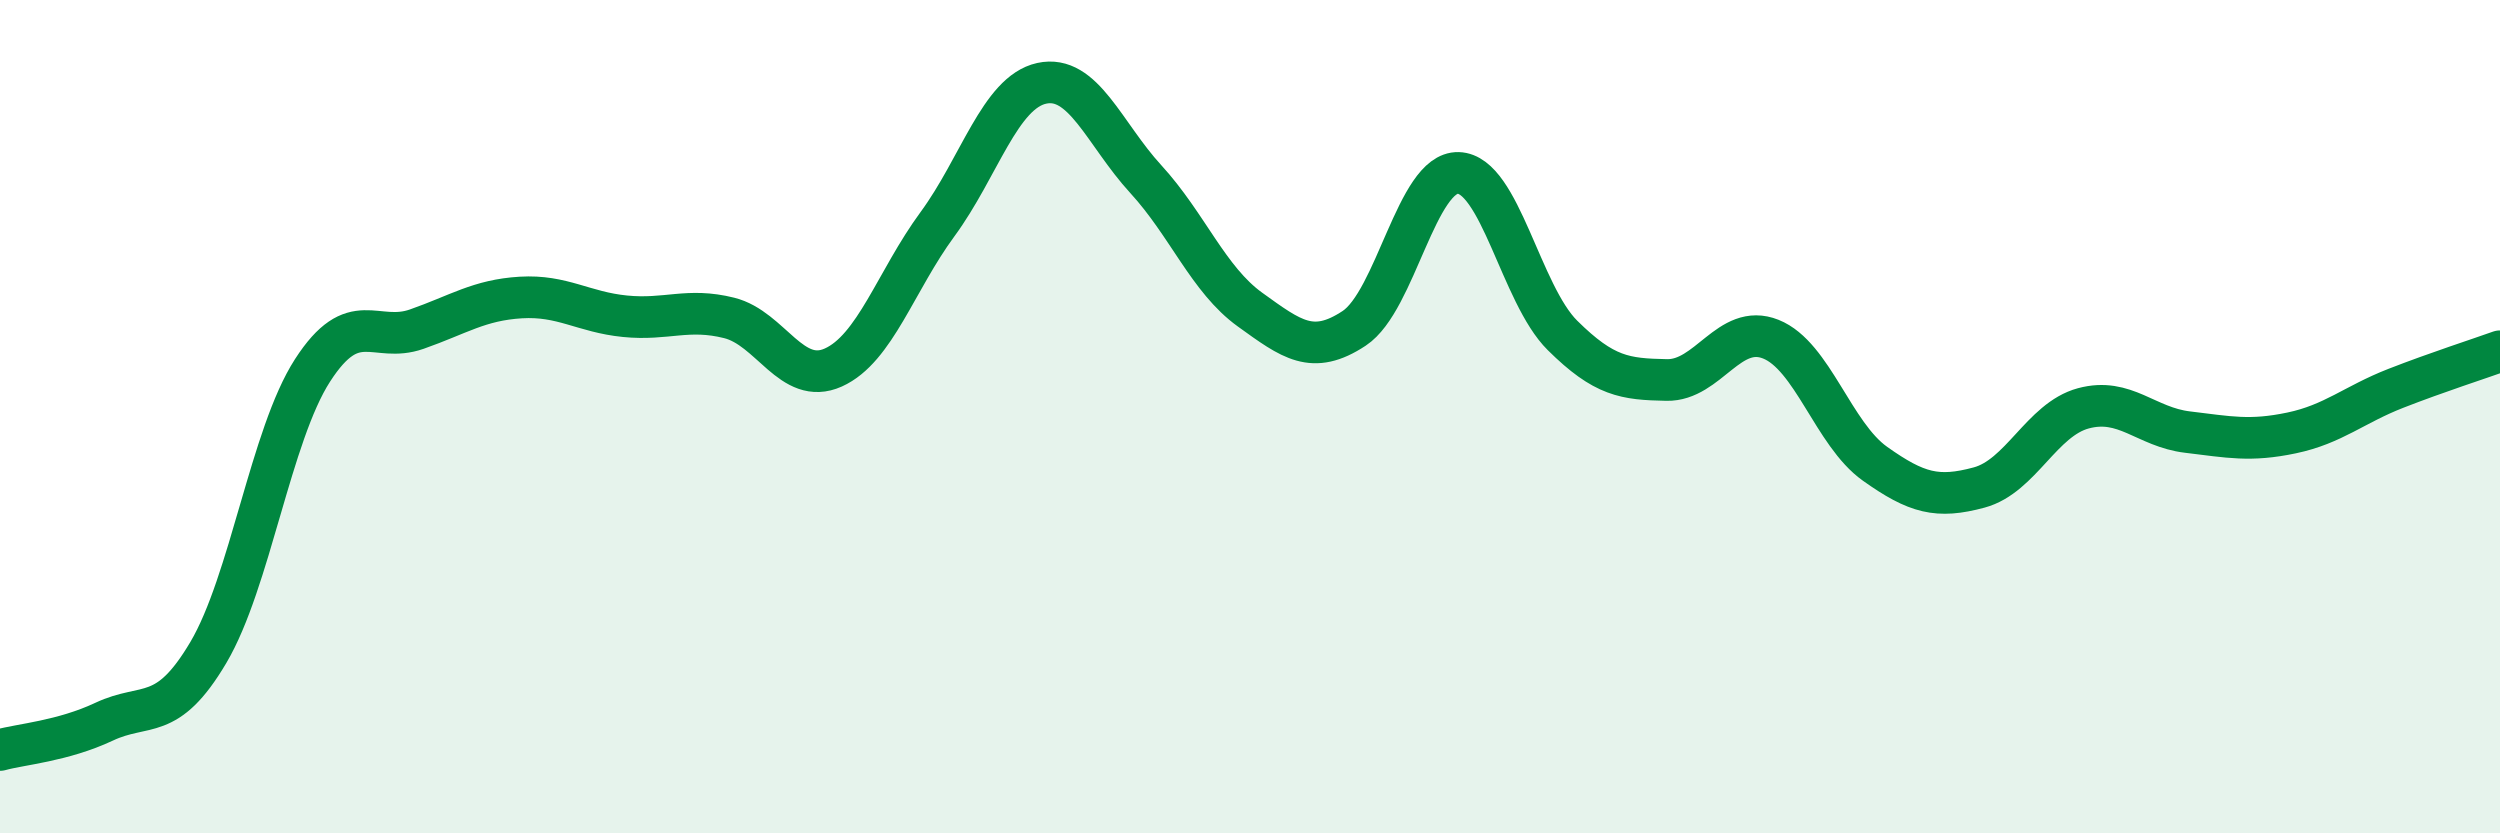 
    <svg width="60" height="20" viewBox="0 0 60 20" xmlns="http://www.w3.org/2000/svg">
      <path
        d="M 0,18 C 0.5,17.86 1.5,17.79 2.5,17.32 C 3.5,16.85 4,17.35 5,15.66 C 6,13.97 6.5,10.44 7.5,8.89 C 8.5,7.34 9,8.25 10,7.9 C 11,7.55 11.5,7.2 12.5,7.14 C 13.5,7.08 14,7.49 15,7.59 C 16,7.69 16.5,7.38 17.5,7.63 C 18.5,7.88 19,9.27 20,8.82 C 21,8.37 21.5,6.74 22.5,5.38 C 23.5,4.02 24,2.22 25,2 C 26,1.78 26.5,3.21 27.5,4.3 C 28.5,5.39 29,6.71 30,7.43 C 31,8.15 31.5,8.54 32.5,7.88 C 33.5,7.22 34,4.12 35,4.15 C 36,4.18 36.5,7.06 37.5,8.05 C 38.5,9.04 39,9.1 40,9.12 C 41,9.14 41.5,7.74 42.5,8.14 C 43.5,8.54 44,10.42 45,11.13 C 46,11.84 46.5,11.97 47.5,11.7 C 48.5,11.43 49,10.07 50,9.8 C 51,9.53 51.5,10.25 52.5,10.37 C 53.5,10.49 54,10.6 55,10.39 C 56,10.18 56.5,9.71 57.5,9.32 C 58.5,8.93 59.5,8.61 60,8.43L60 20L0 20Z"
        fill="#008740"
        opacity="0.1"
        stroke-linecap="round"
        stroke-linejoin="round"
      />
      <path
        d="M 0,18 C 0.5,17.86 1.5,17.79 2.5,17.32 C 3.5,16.85 4,17.35 5,15.66 C 6,13.97 6.5,10.44 7.5,8.89 C 8.5,7.34 9,8.25 10,7.9 C 11,7.55 11.5,7.2 12.5,7.14 C 13.5,7.08 14,7.49 15,7.59 C 16,7.69 16.5,7.38 17.5,7.63 C 18.5,7.88 19,9.27 20,8.82 C 21,8.37 21.5,6.74 22.5,5.38 C 23.5,4.02 24,2.22 25,2 C 26,1.78 26.5,3.21 27.5,4.3 C 28.5,5.39 29,6.71 30,7.43 C 31,8.15 31.5,8.54 32.5,7.88 C 33.5,7.22 34,4.12 35,4.15 C 36,4.18 36.5,7.06 37.5,8.05 C 38.5,9.04 39,9.1 40,9.12 C 41,9.14 41.5,7.74 42.5,8.14 C 43.5,8.54 44,10.42 45,11.13 C 46,11.84 46.5,11.97 47.5,11.7 C 48.5,11.43 49,10.07 50,9.8 C 51,9.53 51.5,10.25 52.5,10.37 C 53.5,10.49 54,10.6 55,10.39 C 56,10.18 56.5,9.71 57.5,9.32 C 58.5,8.93 59.5,8.61 60,8.43"
        stroke="#008740"
        stroke-width="1"
        fill="none"
        stroke-linecap="round"
        stroke-linejoin="round"
      />
    </svg>
  